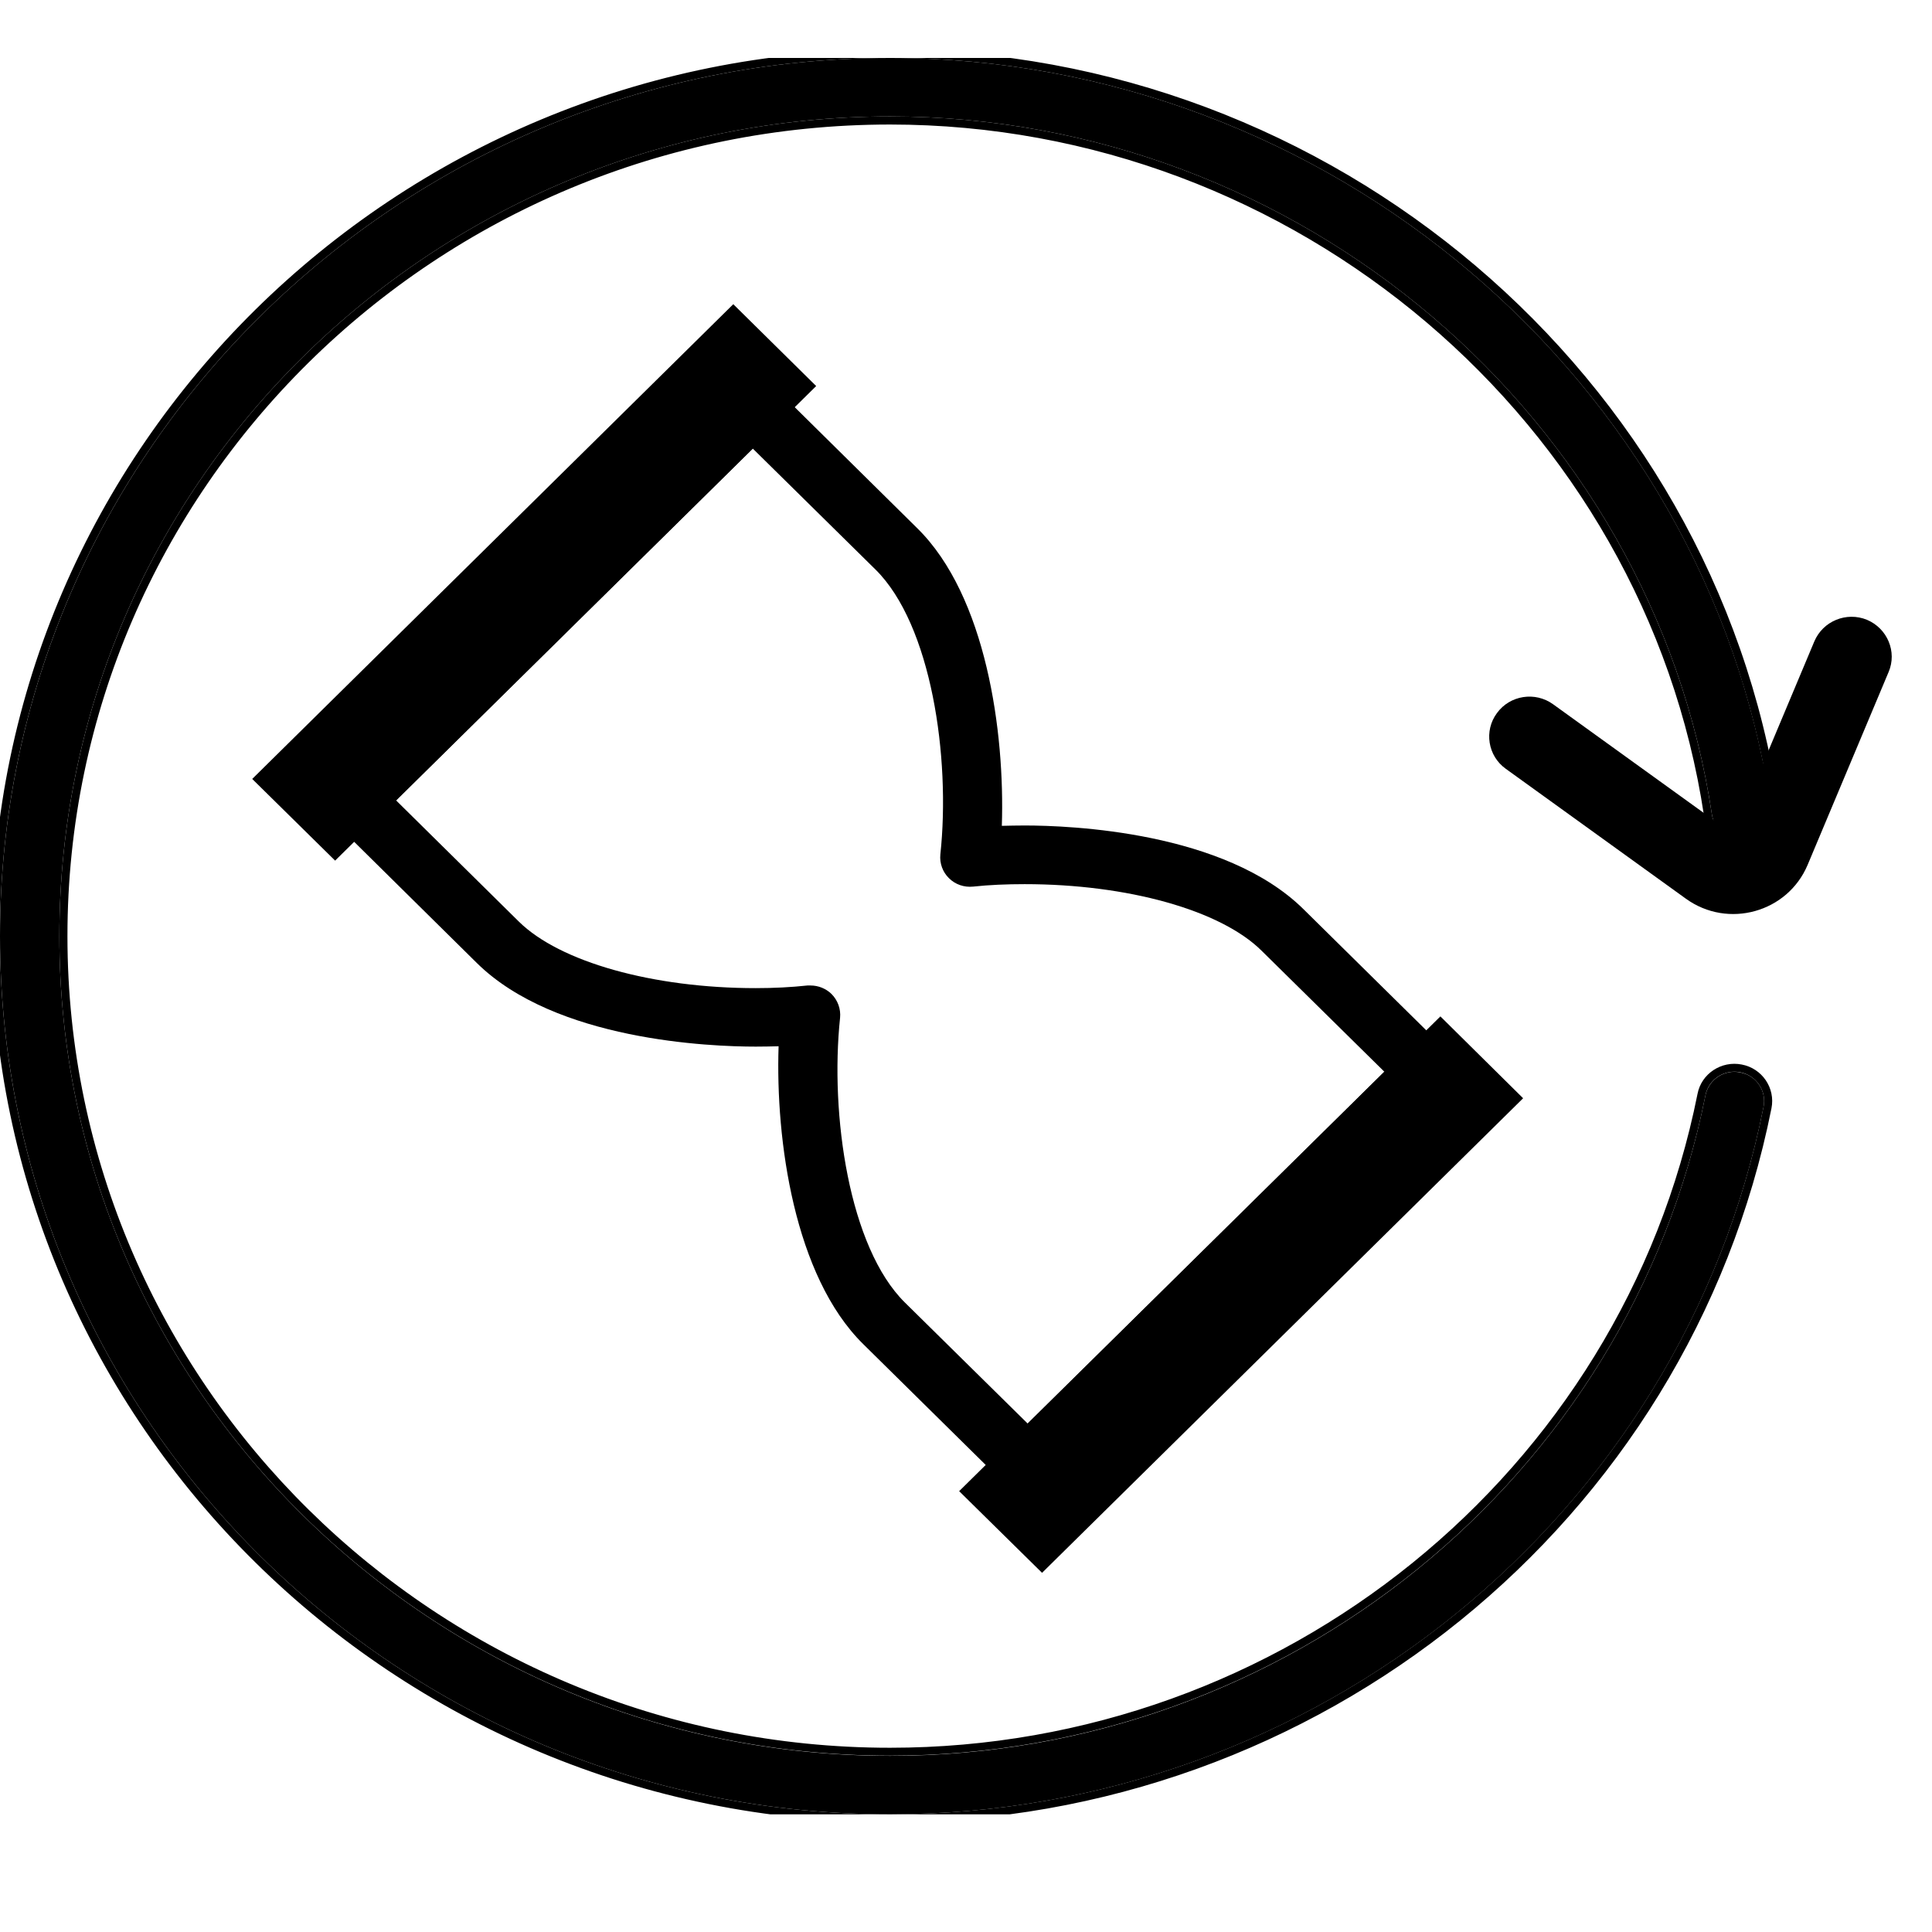<svg width="11" height="11" viewBox="0 0 11 11" fill="none" xmlns="http://www.w3.org/2000/svg">
<g clip-path="url(#clip0_13073_75784)">
<path d="M5.068 10.33C2.274 10.33 0 8.087 0 5.33C0 2.573 2.274 0.33 5.068 0.33C7.56 0.33 9.716 2.161 10.082 4.589C10.095 4.68 10.031 4.765 9.939 4.779C9.847 4.793 9.761 4.729 9.747 4.638C9.406 2.372 7.394 0.663 5.068 0.663C2.46 0.663 0.338 2.757 0.338 5.33C0.338 7.903 2.46 9.997 5.068 9.997C7.323 9.997 9.274 8.416 9.71 6.237C9.728 6.147 9.817 6.087 9.908 6.106C10 6.123 10.059 6.211 10.041 6.302C9.575 8.636 7.484 10.33 5.069 10.33L5.068 10.33Z" fill="black"/>
<path fill-rule="evenodd" clip-rule="evenodd" d="M10.081 4.589C9.716 2.161 7.56 0.33 5.068 0.33C2.274 0.33 -6.51069e-05 2.573 -6.51069e-05 5.33C-6.51069e-05 8.087 2.274 10.33 5.068 10.33L5.068 10.33C7.484 10.33 9.575 8.635 10.041 6.301C10.059 6.211 10 6.123 9.908 6.105C9.817 6.087 9.727 6.146 9.71 6.237C9.274 8.415 7.323 9.996 5.068 9.996C2.46 9.996 0.338 7.903 0.338 5.33C0.338 2.757 2.46 0.663 5.068 0.663C7.394 0.663 9.406 2.372 9.747 4.638C9.761 4.729 9.847 4.792 9.939 4.778C10.031 4.765 10.095 4.68 10.081 4.589ZM9.946 4.823C10.063 4.806 10.144 4.698 10.127 4.582L10.127 4.582C9.758 2.131 7.583 0.284 5.068 0.284C2.249 0.284 -0.046 2.547 -0.046 5.33C-0.046 8.11 2.245 10.371 5.062 10.375L5.062 10.375H5.068C7.505 10.375 9.616 8.666 10.086 6.31C10.109 6.195 10.033 6.083 9.917 6.061C9.801 6.038 9.687 6.113 9.665 6.228C9.234 8.385 7.301 9.951 5.068 9.951C2.485 9.951 0.384 7.877 0.384 5.33C0.384 2.782 2.485 0.709 5.068 0.709C7.372 0.709 9.364 2.401 9.702 4.645L9.702 4.645C9.719 4.76 9.829 4.841 9.946 4.823Z" fill="black"/>
<path d="M5.851 8.508C5.806 8.508 5.764 8.49 5.732 8.459L4.914 7.652C4.522 7.265 4.415 6.491 4.433 5.957C4.391 5.958 4.347 5.959 4.303 5.959C4.044 5.959 3.163 5.925 2.715 5.483L1.897 4.675C1.831 4.61 1.831 4.505 1.897 4.44L4.166 2.2C4.23 2.138 4.342 2.138 4.405 2.2L5.223 3.008C5.615 3.394 5.722 4.168 5.704 4.702C5.746 4.701 5.79 4.7 5.834 4.7C6.093 4.7 6.974 4.734 7.422 5.177L8.24 5.984C8.307 6.049 8.307 6.154 8.24 6.219L5.971 8.459C5.939 8.49 5.896 8.508 5.851 8.508H5.851ZM4.615 5.611C4.659 5.611 4.702 5.628 4.734 5.659C4.77 5.695 4.788 5.745 4.783 5.795C4.725 6.346 4.834 7.102 5.152 7.416L5.851 8.105L7.882 6.102L7.183 5.413C6.95 5.182 6.42 5.034 5.834 5.034C5.731 5.034 5.632 5.038 5.54 5.048C5.489 5.053 5.439 5.036 5.403 5C5.367 4.965 5.349 4.915 5.354 4.865C5.413 4.313 5.303 3.557 4.985 3.243L4.286 2.554L2.255 4.557L2.954 5.247C3.187 5.477 3.717 5.626 4.303 5.626C4.406 5.626 4.505 5.621 4.597 5.611C4.603 5.611 4.609 5.611 4.615 5.611L4.615 5.611Z" fill="black"/>
<path d="M1.436 4.435L4.175 1.732L4.647 2.198L1.908 4.9L1.436 4.435Z" fill="black"/>
<path d="M5.461 8.49L8.201 5.787L8.672 6.253L5.933 8.955L5.461 8.49Z" fill="black"/>
<path fill-rule="evenodd" clip-rule="evenodd" d="M10.63 3.529C10.746 3.578 10.802 3.711 10.753 3.826L10.292 4.924C10.178 5.195 9.839 5.29 9.599 5.117L8.573 4.377C8.471 4.304 8.448 4.161 8.523 4.06C8.597 3.958 8.741 3.936 8.843 4.01L9.869 4.75L10.33 3.652C10.379 3.536 10.513 3.481 10.63 3.529Z" fill="black"/>
</g>
<defs>
<clipPath id="clip0_13073_75784">
<rect width="11" height="10" fill="white" transform="translate(0 0.33)"/>
</clipPath>
</defs>
</svg>
